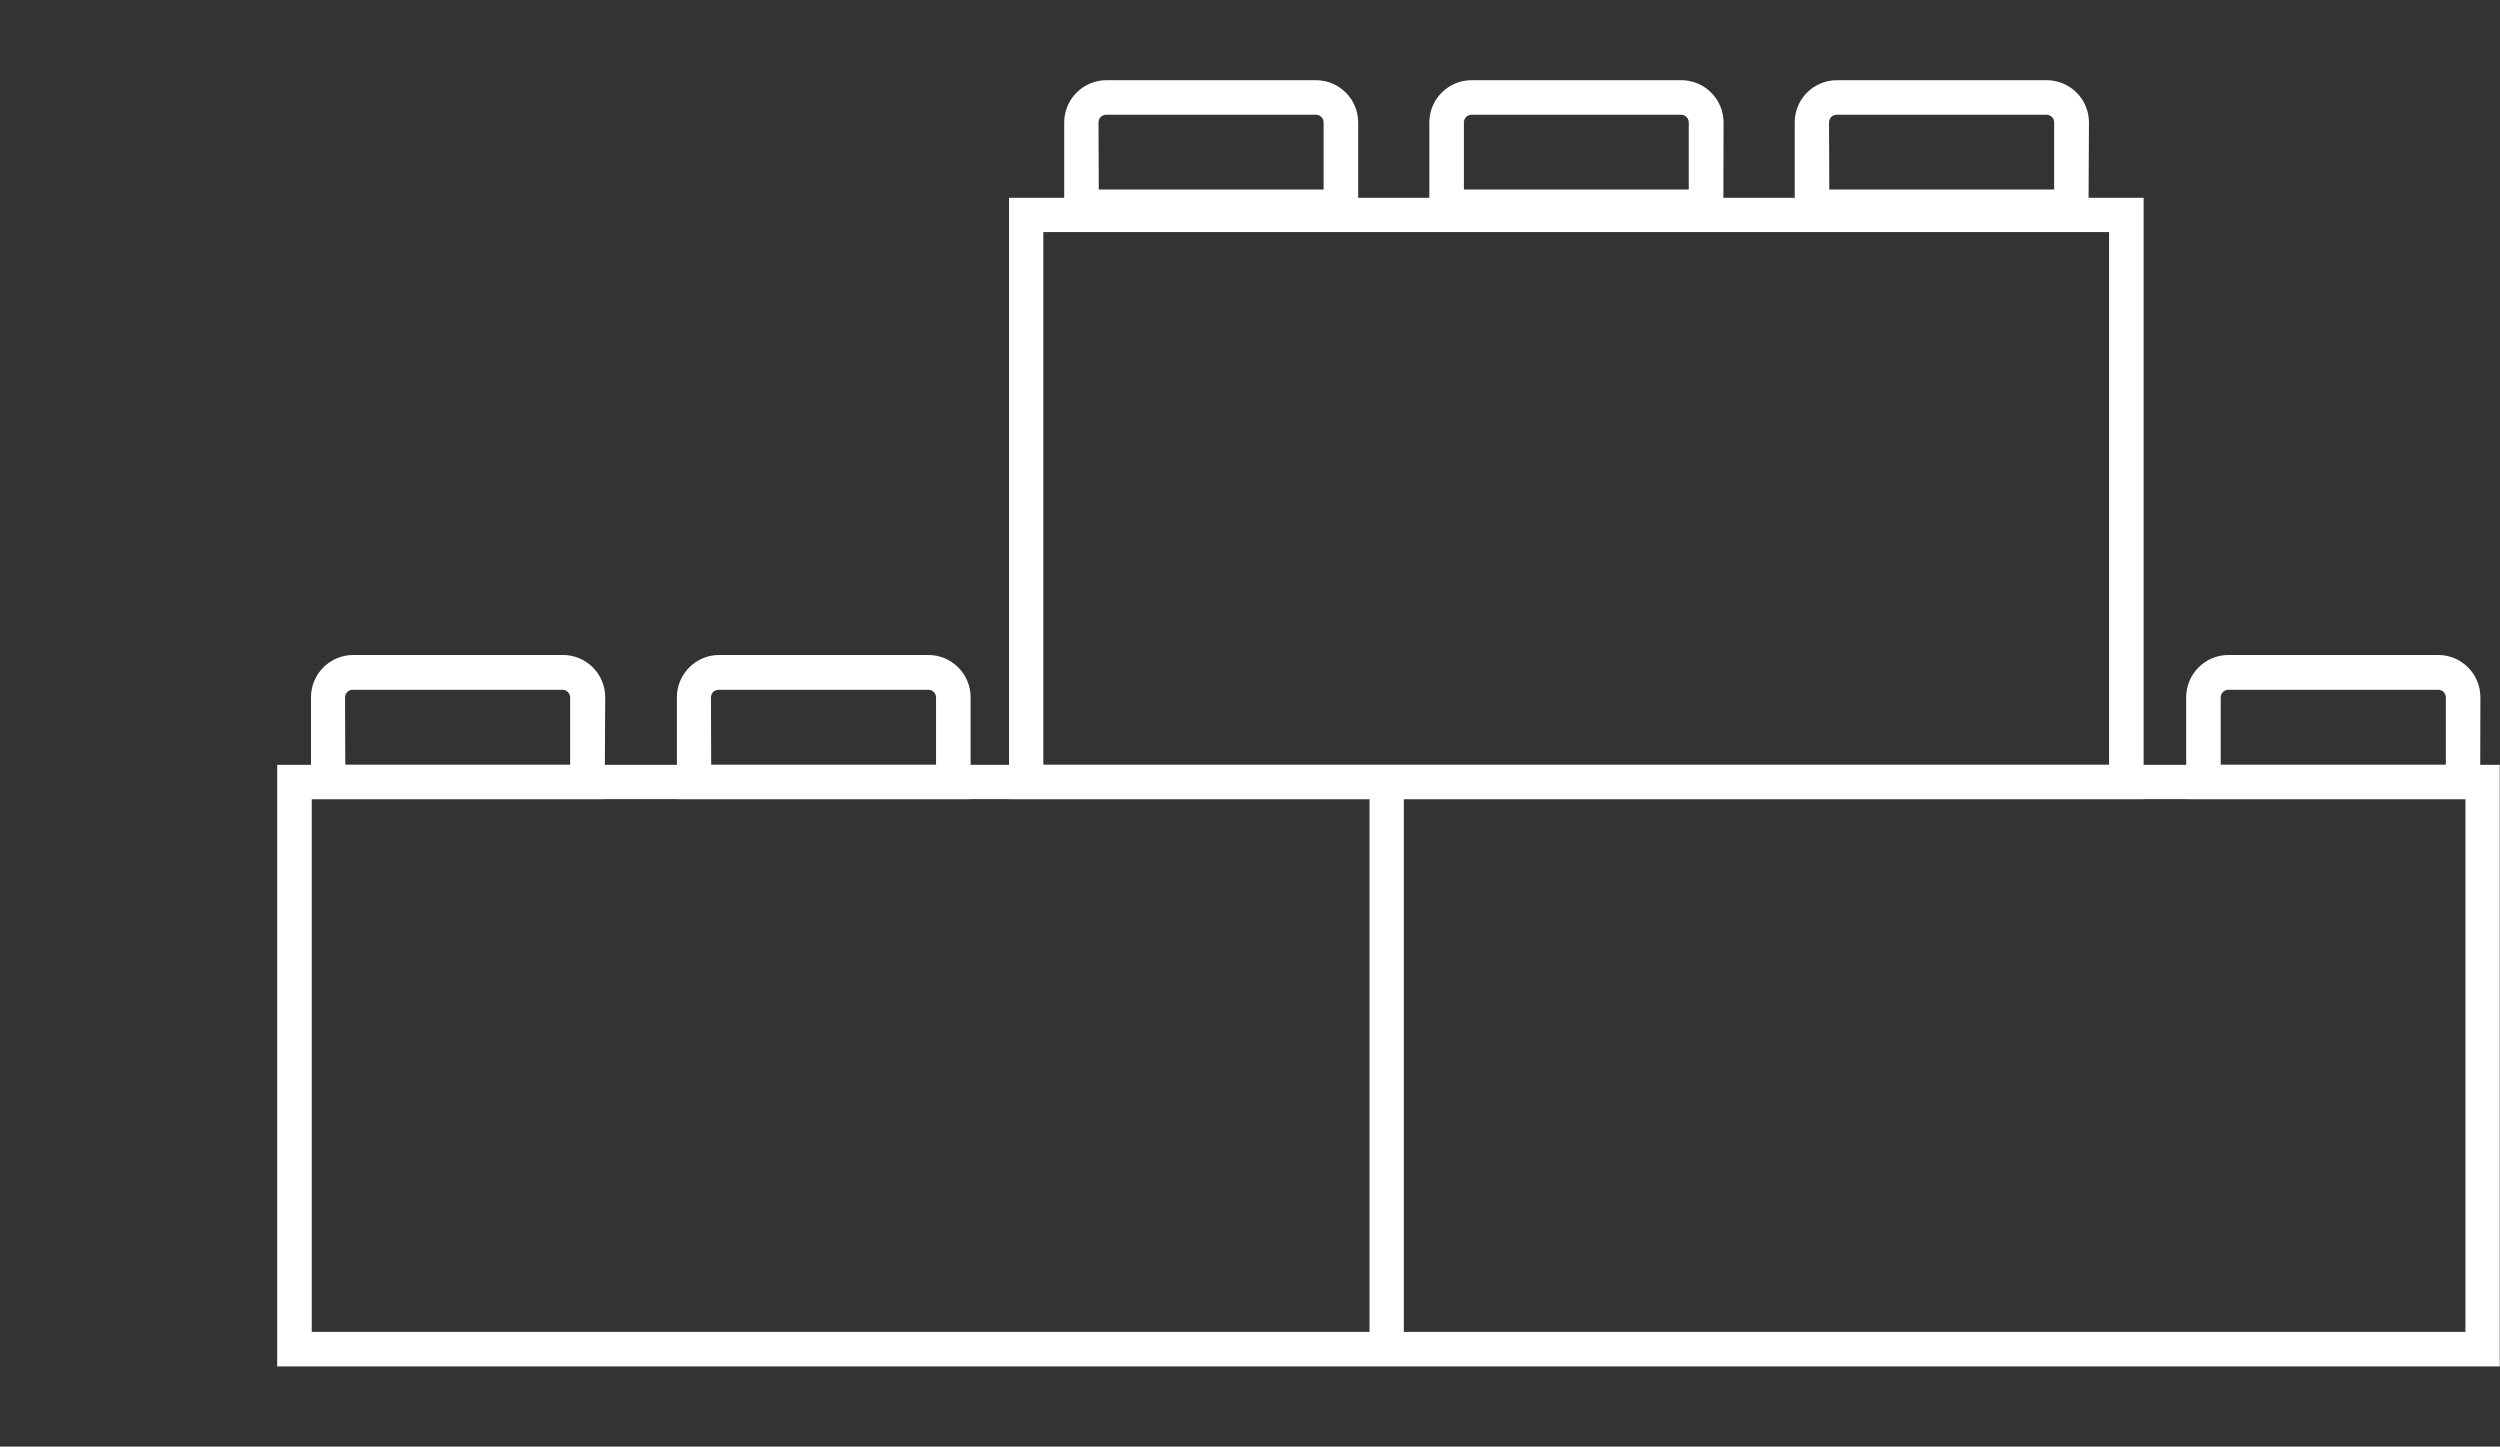 <?xml version="1.0" encoding="UTF-8"?>
<!-- Generator: Adobe Illustrator 27.2.0, SVG Export Plug-In . SVG Version: 6.00 Build 0)  -->
<svg xmlns="http://www.w3.org/2000/svg" xmlns:xlink="http://www.w3.org/1999/xlink" version="1.1" id="Ebene_1" x="0px" y="0px" viewBox="0 0 969.5 561" style="enable-background:new 0 0 969.5 561;" xml:space="preserve">
<rect x="0" y="0" width="969.5" height="561" fill="#333333" stroke="none"/>
<style type="text/css">
	.st0{fill:#FFFFFF;}
</style>
<g>
	<g>
		<path class="st0" d="M969.4,529.9H107.5V296.6h861.9V529.9z M120.9,516.5h835.2V309.9H120.9V516.5z"></path>
	</g>
	<g>
		<rect x="531.1" y="303.3" class="st0" width="13.3" height="219.9"></rect>
	</g>
	<g>
		<path class="st0" d="M234.5,309.9H120.6v-39.5c0-9,7.3-16.4,16.4-16.4h81.3c9,0,16.4,7.3,16.4,16.4L234.5,309.9L234.5,309.9z     M133.9,296.6h87.2v-26.1c0-1.7-1.3-3-3-3h-81.3c-1.7,0-3,1.3-3,3L133.9,296.6L133.9,296.6z"></path>
	</g>
	<g>
		<path class="st0" d="M376.4,309.9H262.5v-39.5c0-9,7.3-16.4,16.4-16.4H360c9,0,16.4,7.3,16.4,16.4V309.9z M275.8,296.6H363v-26.1    c0-1.7-1.3-3-3-3h-81.3c-1.7,0-3,1.3-3,3L275.8,296.6L275.8,296.6z"></path>
	</g>
	<g>
		<path class="st0" d="M961.8,309.9h-114v-39.5c0-9,7.3-16.4,16.4-16.4h81.3c9,0,16.4,7.3,16.4,16.4L961.8,309.9L961.8,309.9z     M861.2,296.6h87.3v-26.1c0-1.7-1.3-3-3-3h-81.3c-1.7,0-3,1.3-3,3V296.6L861.2,296.6z"></path>
	</g>
	<g>
		<g>
			<path class="st0" d="M809.9,86.9H696V47.5c0-9.1,7.3-16.4,16.4-16.4h81.3c9,0,16.4,7.3,16.4,16.4L809.9,86.9L809.9,86.9z      M709.4,73.5h87.2v-26c0-1.7-1.3-3-3-3h-81.3c-1.7,0-3,1.3-3,3L709.4,73.5L709.4,73.5z"></path>
		</g>
		<g>
			<path class="st0" d="M668.3,86.9h-114V47.5c0-9.1,7.4-16.4,16.4-16.4h81.3c9,0,16.4,7.3,16.4,16.4L668.3,86.9L668.3,86.9z      M567.7,73.5h87.2v-26c0-1.7-1.3-3-3-3h-81.2c-1.7,0-3,1.3-3,3V73.5z"></path>
		</g>
		<g>
			<path class="st0" d="M526.6,86.9H412.7V47.5c0-9,7.3-16.4,16.4-16.4h81.2c9,0,16.4,7.3,16.4,16.4V86.9z M426.1,73.5h87.2v-26     c0-1.7-1.3-3-3-3H429c-1.7,0-3,1.3-3,3L426.1,73.5L426.1,73.5z"></path>
		</g>
	</g>
	<g>
		<path class="st0" d="M831.3,309.9h-440V76.7h440L831.3,309.9L831.3,309.9z M404.6,296.6h413.3V90H404.6V296.6z"></path>
	</g>
</g>
</svg>
